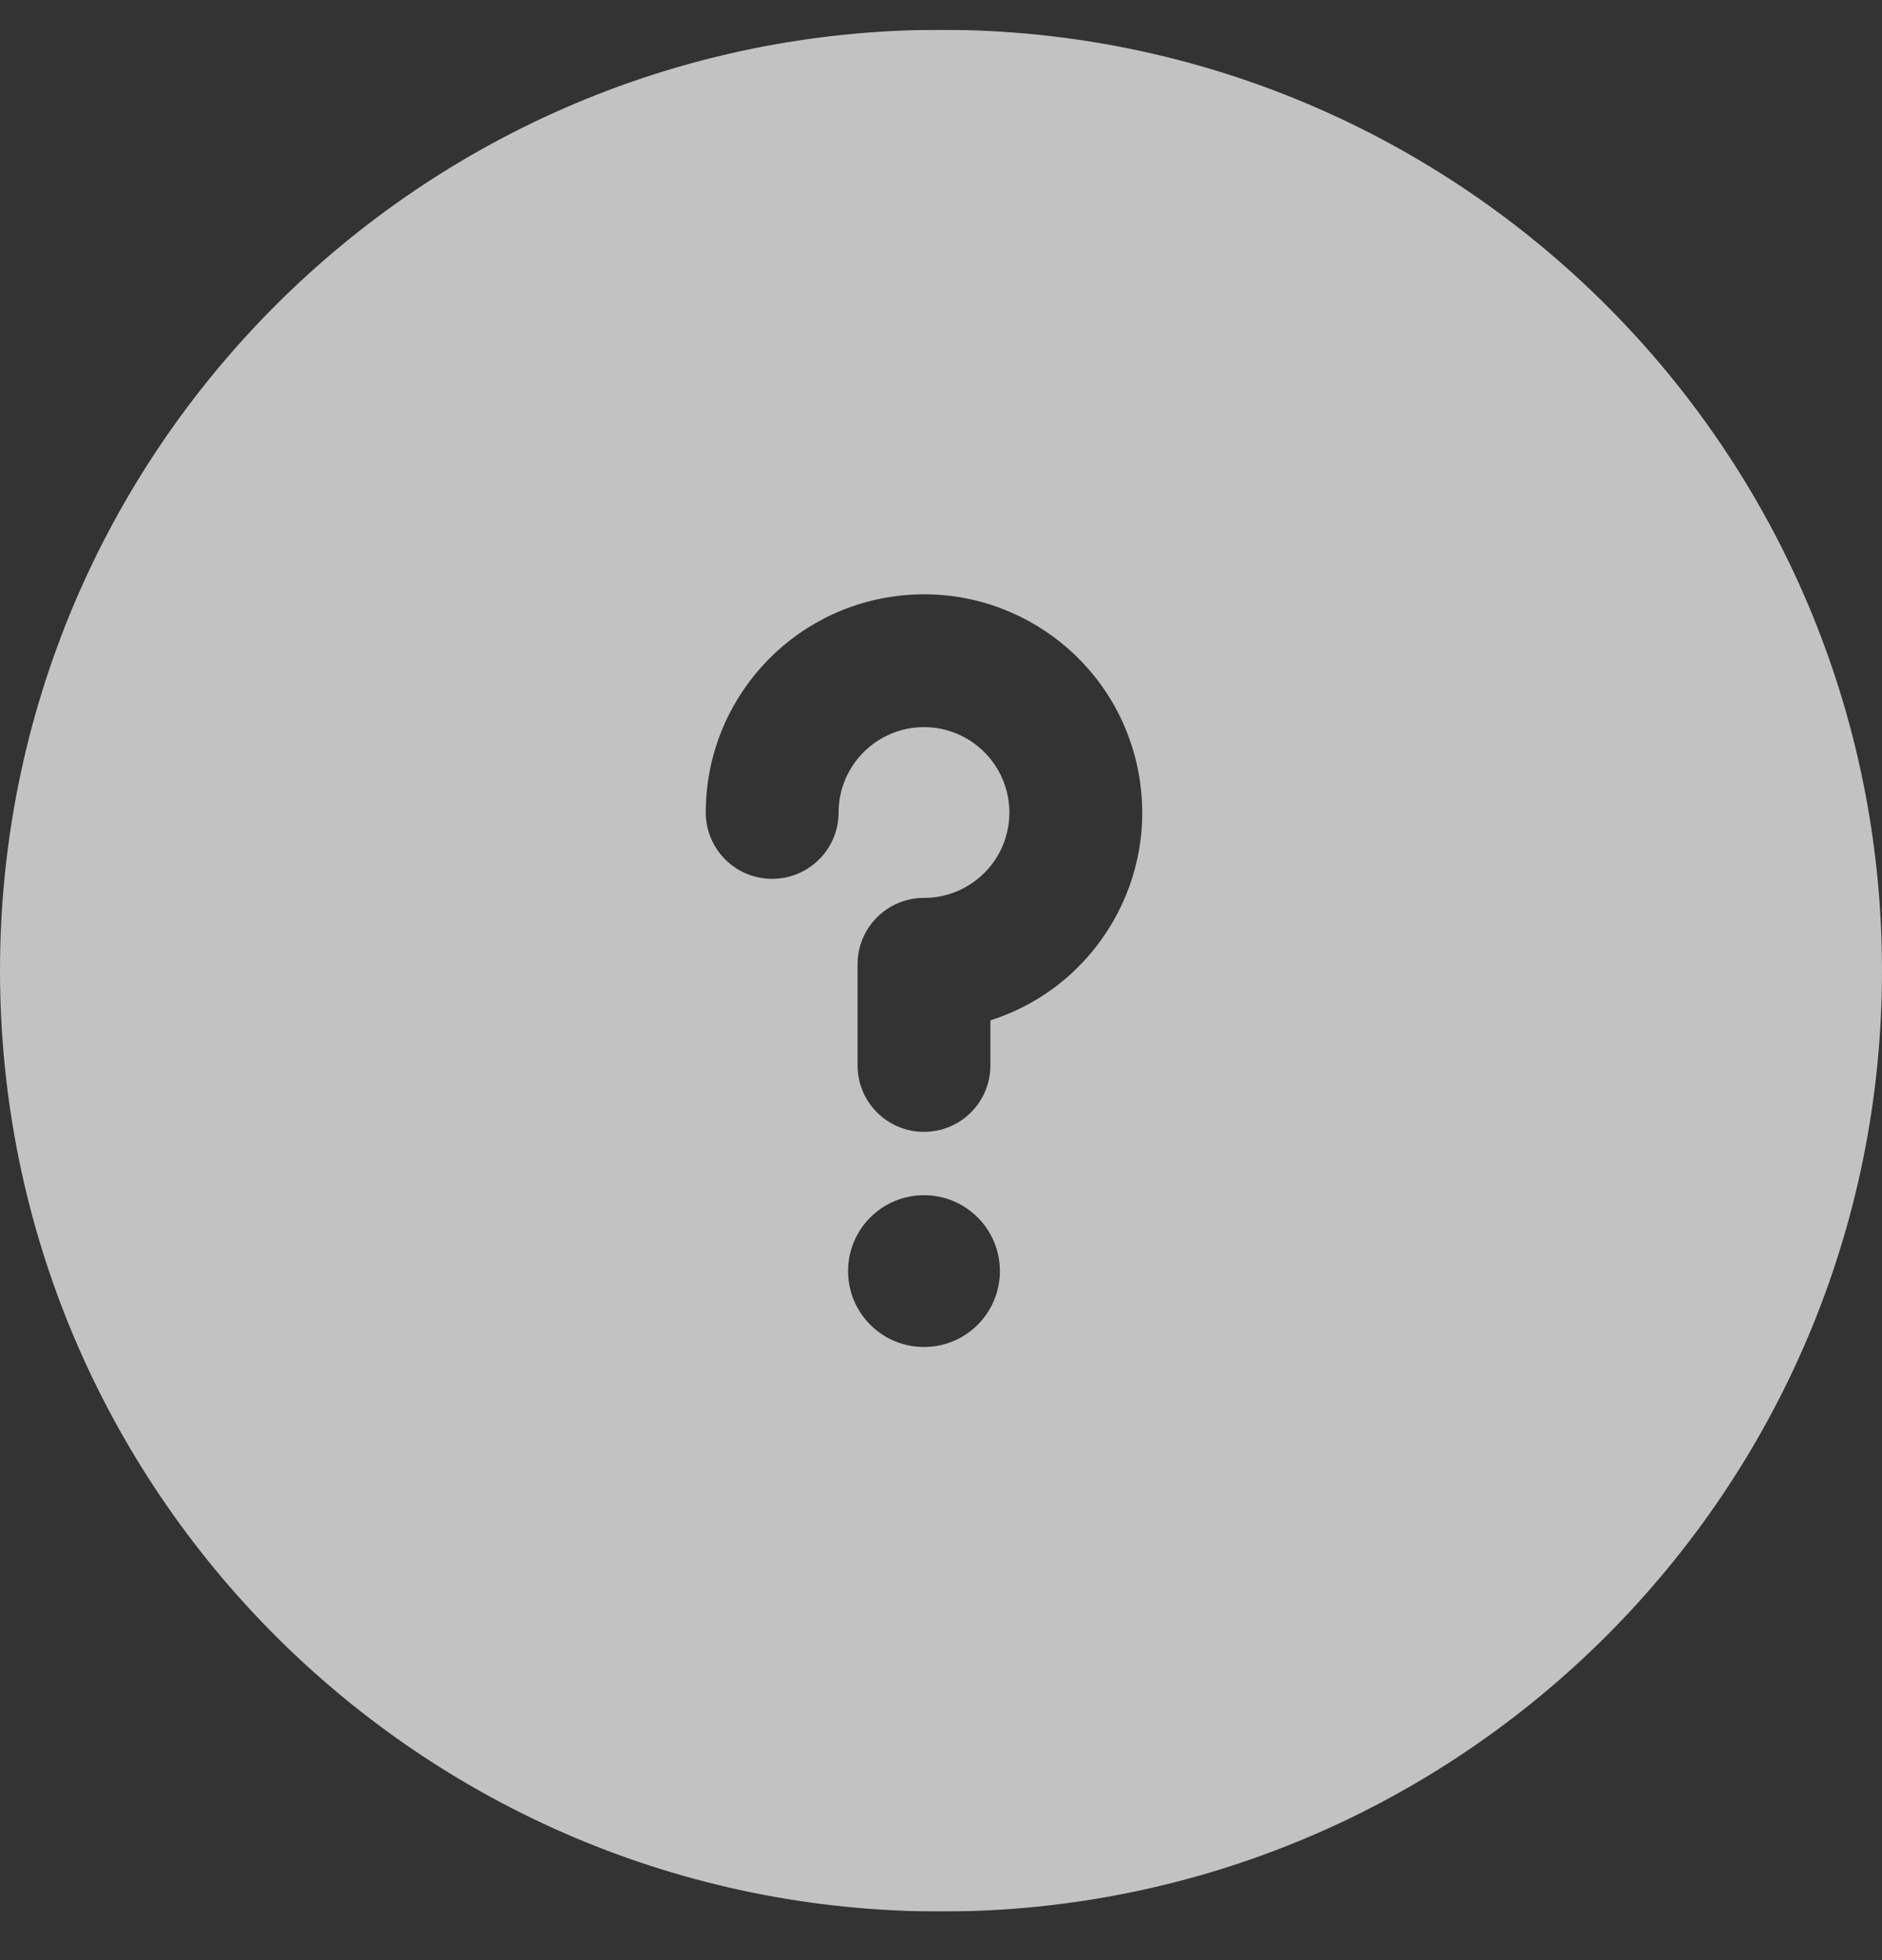 <svg width="24" height="25" viewBox="0 0 24 25" fill="none" xmlns="http://www.w3.org/2000/svg">
<rect x="0" y="0" width="24" height="25" fill="#333333" stroke="none"/>
<g clip-path="url(#clip0_2100_4194)">
<g clip-path="url(#clip1_2100_4194)">
<g clip-path="url(#clip2_2100_4194)">
<g opacity="0.7">
<path fill-rule="evenodd" clip-rule="evenodd" d="M24 12.38C24 19.008 18.626 24.38 12 24.38C5.371 24.38 0 19.008 0 12.38C0 5.752 5.371 0.38 12 0.38C18.626 0.38 24 5.752 24 12.38ZM11.783 17.18C12.318 17.18 12.751 16.747 12.751 16.212C12.751 15.677 12.318 15.244 11.783 15.244C11.248 15.244 10.815 15.677 10.815 16.212C10.815 16.747 11.248 17.18 11.783 17.18ZM10.694 10.362C10.694 10.83 10.315 11.209 9.847 11.209C9.379 11.209 9 10.83 9 10.362C9.001 8.936 10.079 7.741 11.497 7.595C12.916 7.448 14.216 8.398 14.507 9.794C14.799 11.19 13.989 12.58 12.63 13.014V13.589C12.63 14.057 12.251 14.436 11.783 14.436C11.315 14.436 10.936 14.057 10.936 13.589V12.299C10.936 11.831 11.315 11.452 11.783 11.452C12.384 11.452 12.872 10.965 12.872 10.364C12.872 9.762 12.385 9.275 11.784 9.274C11.183 9.274 10.695 9.761 10.694 10.362Z" fill="white"/>
</g>
</g>
</g>
</g>
<defs>
<clipPath id="clip0_2100_4194">
<rect width="24" height="24" fill="white" transform="translate(0 0.38)"/>
</clipPath>
<clipPath id="clip1_2100_4194">
<rect width="24" height="24" fill="white" transform="translate(0 0.38)"/>
</clipPath>
<clipPath id="clip2_2100_4194">
<rect width="24" height="24" fill="white" transform="translate(0 0.38)"/>
</clipPath>
</defs>
</svg>
